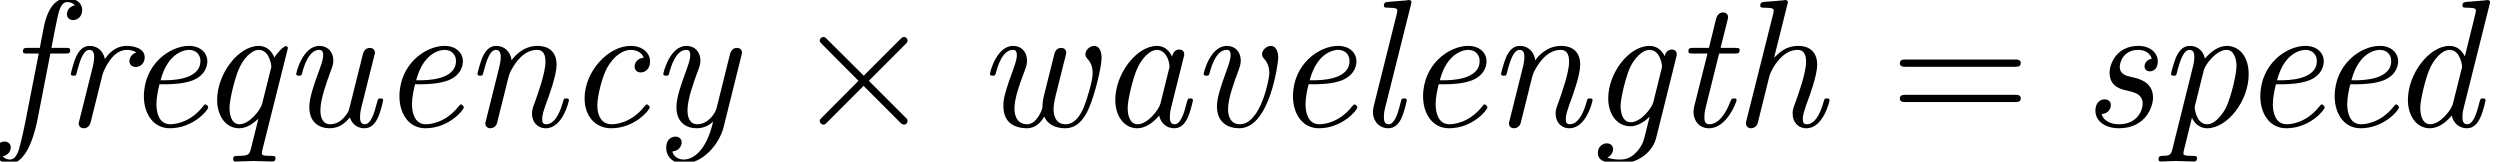 <?xml version='1.0' encoding='UTF-8'?>
<!-- This file was generated by dvisvgm 2.13.3 -->
<svg version='1.1' xmlns='http://www.w3.org/2000/svg' xmlns:xlink='http://www.w3.org/1999/xlink' width='149.989pt' height='9.697pt' viewBox='158.131 74.716 149.989 9.697'>
<defs>
<path id='g2-61' d='M7.495-3.567C7.658-3.567 7.865-3.567 7.865-3.785S7.658-4.004 7.505-4.004H.971C.818-4.004 .611-4.004 .611-3.785S.818-3.567 .982-3.567H7.495ZM7.505-1.451C7.658-1.451 7.865-1.451 7.865-1.669S7.658-1.887 7.495-1.887H.982C.818-1.887 .611-1.887 .611-1.669S.818-1.451 .971-1.451H7.505Z'/>
<path id='g0-97' d='M3.807-.644C3.927-.109 4.331 .12 4.713 .12C5.116 .12 5.345-.153 5.509-.491C5.705-.905 5.836-1.538 5.836-1.56C5.836-1.669 5.749-1.669 5.673-1.669C5.542-1.669 5.531-1.658 5.465-1.418C5.313-.807 5.105-.12 4.735-.12C4.451-.12 4.451-.415 4.451-.567C4.451-.644 4.451-.818 4.527-1.124L5.269-4.091C5.313-4.244 5.313-4.265 5.313-4.32C5.313-4.549 5.127-4.604 5.018-4.604C4.669-4.604 4.593-4.233 4.582-4.178C4.375-4.647 4.025-4.822 3.676-4.822C2.465-4.822 1.178-3.164 1.178-1.571C1.178-.644 1.68 .12 2.498 .12C2.891 .12 3.371-.109 3.807-.644ZM4.396-3.415L3.884-1.353C3.796-1.004 3.12-.12 2.52-.12C2.007-.12 1.92-.764 1.92-1.091C1.92-1.636 2.258-2.913 2.455-3.371C2.727-4.036 3.229-4.582 3.676-4.582C4.156-4.582 4.429-4.015 4.429-3.556C4.429-3.535 4.418-3.48 4.396-3.415Z'/>
<path id='g0-99' d='M4.745-4.113C4.2-4.047 4.2-3.6 4.2-3.578C4.2-3.404 4.32-3.229 4.571-3.229C4.865-3.229 5.127-3.469 5.127-3.884C5.127-4.418 4.658-4.822 3.96-4.822C2.607-4.822 1.2-3.273 1.2-1.68C1.2-.6 1.844 .12 2.804 .12C4.2 .12 5.105-.971 5.105-1.135C5.105-1.189 5.018-1.309 4.931-1.309C4.887-1.309 4.876-1.298 4.789-1.189C3.982-.164 3.011-.12 2.825-.12C2.236-.12 1.964-.611 1.964-1.244C1.964-1.822 2.258-2.967 2.542-3.491C2.935-4.2 3.48-4.582 3.971-4.582C4.091-4.582 4.582-4.56 4.745-4.113Z'/>
<path id='g0-100' d='M6.076-7.298C6.087-7.331 6.109-7.418 6.109-7.44C6.109-7.538 6.044-7.571 5.956-7.571C5.924-7.571 5.815-7.56 5.782-7.549L4.702-7.462C4.571-7.451 4.451-7.44 4.451-7.233C4.451-7.113 4.56-7.113 4.713-7.113C5.236-7.113 5.258-7.036 5.258-6.927C5.258-6.895 5.225-6.753 5.225-6.742L4.593-4.189C4.429-4.527 4.135-4.822 3.676-4.822C2.465-4.822 1.178-3.164 1.178-1.571C1.178-.644 1.68 .12 2.498 .12C2.891 .12 3.371-.109 3.807-.644C3.927-.109 4.331 .12 4.713 .12C5.116 .12 5.345-.153 5.509-.491C5.705-.905 5.836-1.538 5.836-1.56C5.836-1.669 5.749-1.669 5.673-1.669C5.542-1.669 5.531-1.658 5.465-1.418C5.313-.807 5.105-.12 4.735-.12C4.451-.12 4.451-.415 4.451-.567C4.451-.644 4.451-.807 4.516-1.069L6.076-7.298ZM3.873-1.331C3.785-.993 3.12-.12 2.52-.12C2.007-.12 1.92-.764 1.92-1.091C1.92-1.636 2.258-2.913 2.455-3.371C2.727-4.036 3.229-4.582 3.676-4.582C3.764-4.582 4.015-4.571 4.211-4.265C4.32-4.091 4.429-3.775 4.429-3.567C4.429-3.535 4.418-3.491 4.396-3.425L3.873-1.331Z'/>
<path id='g0-101' d='M2.607-2.52C2.935-2.52 3.665-2.553 4.189-2.76C5.051-3.109 5.051-3.818 5.051-3.895C5.051-4.396 4.647-4.822 3.949-4.822C2.804-4.822 1.244-3.72 1.244-1.789C1.244-.807 1.767 .12 2.804 .12C4.2 .12 5.105-.971 5.105-1.135C5.105-1.189 5.018-1.309 4.931-1.309C4.887-1.309 4.876-1.298 4.789-1.189C3.982-.164 3.011-.12 2.825-.12C2.116-.12 1.996-.895 1.996-1.32C1.996-1.735 2.105-2.225 2.182-2.52H2.607ZM2.247-2.76C2.716-4.549 3.84-4.582 3.949-4.582C4.385-4.582 4.636-4.287 4.636-3.916C4.636-2.76 2.836-2.76 2.476-2.76H2.247Z'/>
<path id='g0-102' d='M3.022-4.364H3.916C4.102-4.364 4.211-4.364 4.211-4.56C4.211-4.702 4.124-4.702 3.938-4.702H3.087C3.24-5.509 3.273-5.705 3.436-6.469C3.524-6.873 3.644-7.451 4.036-7.451C4.124-7.451 4.353-7.429 4.495-7.255C4.167-7.2 4.015-6.938 4.015-6.72C4.015-6.48 4.211-6.371 4.385-6.371C4.658-6.371 4.931-6.589 4.931-6.971C4.931-7.44 4.484-7.691 4.036-7.691C2.967-7.691 2.695-6.273 2.618-5.902L2.389-4.702H1.669C1.495-4.702 1.375-4.702 1.375-4.484C1.375-4.364 1.484-4.364 1.647-4.364H2.324L1.527-.295C1.396 .382 1.287 .829 1.222 1.058C1.135 1.429 .993 1.996 .6 1.996C.491 1.996 .284 1.964 .164 1.8C.491 1.745 .644 1.484 .644 1.265C.644 1.025 .447 .916 .273 .916C0 .916-.273 1.135-.273 1.516C-.273 2.007 .196 2.236 .6 2.236C1.735 2.236 2.182-.055 2.258-.447L3.022-4.364Z'/>
<path id='g0-103' d='M3.687-.578L3.458 .338C3.327 .884 3.262 1.113 2.956 1.484C2.52 1.996 2.084 1.996 1.92 1.996C1.778 1.996 1.44 1.996 1.145 1.876C1.364 1.789 1.495 1.56 1.495 1.375C1.495 1.233 1.396 1.025 1.113 1.025C.916 1.025 .578 1.178 .578 1.604C.578 2.04 .982 2.236 1.898 2.236C3.044 2.236 3.873 1.516 4.08 .687L5.269-4.091C5.313-4.255 5.313-4.276 5.313-4.32C5.313-4.549 5.127-4.604 5.018-4.604C4.887-4.604 4.636-4.516 4.593-4.2C4.44-4.516 4.145-4.822 3.676-4.822C2.455-4.822 1.2-3.207 1.2-1.669C1.2-.742 1.713 0 2.531 0C3.087 0 3.556-.447 3.687-.578ZM4.396-3.425L3.905-1.44C3.818-1.091 3.153-.24 2.553-.24C1.964-.24 1.942-1.069 1.942-1.189C1.942-1.713 2.269-2.989 2.498-3.502C2.771-4.091 3.251-4.582 3.676-4.582C4.331-4.582 4.429-3.665 4.429-3.578L4.396-3.425Z'/>
<path id='g0-104' d='M3.305-7.298C3.316-7.331 3.338-7.418 3.338-7.44C3.338-7.538 3.273-7.571 3.185-7.571C3.153-7.571 3.044-7.56 3.011-7.549L1.931-7.462C1.8-7.451 1.68-7.44 1.68-7.233C1.68-7.113 1.789-7.113 1.942-7.113C2.465-7.113 2.487-7.036 2.487-6.927C2.487-6.895 2.455-6.753 2.455-6.742L.84-.305C.829-.284 .818-.185 .818-.164C.818-.044 .916 .12 1.124 .12C1.353 .12 1.495-.065 1.527-.185C1.571-.349 1.92-1.767 1.996-2.073C2.051-2.313 2.116-2.542 2.171-2.782C2.269-3.175 2.28-3.196 2.476-3.545C2.695-3.895 3.164-4.582 3.927-4.582C4.407-4.582 4.429-4.091 4.429-3.862C4.429-3.185 3.949-1.887 3.796-1.451C3.655-1.08 3.622-.982 3.622-.753C3.622-.273 3.927 .12 4.451 .12C5.465 .12 5.836-1.505 5.836-1.56C5.836-1.669 5.749-1.669 5.673-1.669C5.531-1.669 5.531-1.647 5.487-1.484C5.4-1.189 5.105-.12 4.473-.12C4.244-.12 4.233-.284 4.233-.436C4.233-.709 4.342-.993 4.429-1.255C4.647-1.833 5.095-3.055 5.095-3.687C5.095-4.582 4.495-4.822 3.96-4.822C3.229-4.822 2.847-4.44 2.509-4.113L3.305-7.298Z'/>
<path id='g0-108' d='M3.305-7.298C3.316-7.331 3.338-7.418 3.338-7.44C3.338-7.538 3.273-7.571 3.185-7.571C3.153-7.571 3.044-7.56 3.011-7.549L1.931-7.462C1.8-7.451 1.68-7.44 1.68-7.233C1.68-7.113 1.789-7.113 1.942-7.113C2.465-7.113 2.487-7.036 2.487-6.927C2.487-6.895 2.455-6.753 2.455-6.742L1.091-1.287C1.08-1.244 1.025-1.025 1.025-.862C1.025-.284 1.418 .12 1.942 .12C2.356 .12 2.575-.175 2.716-.447C2.902-.829 3.055-1.527 3.055-1.56C3.055-1.669 2.967-1.669 2.891-1.669C2.836-1.669 2.771-1.669 2.738-1.615L2.662-1.342C2.476-.578 2.269-.12 1.964-.12C1.68-.12 1.68-.415 1.68-.567C1.68-.644 1.68-.807 1.745-1.069L3.305-7.298Z'/>
<path id='g0-110' d='M2.509-1.909C2.564-2.149 2.629-2.378 2.684-2.618C2.825-3.175 2.825-3.185 3.011-3.502C3.164-3.764 3.655-4.582 4.484-4.582C4.964-4.582 4.985-4.091 4.985-3.862C4.985-3.185 4.505-1.887 4.353-1.451C4.211-1.08 4.178-.982 4.178-.753C4.178-.273 4.484 .12 5.007 .12C6.022 .12 6.393-1.505 6.393-1.56C6.393-1.669 6.305-1.669 6.229-1.669C6.087-1.669 6.087-1.647 6.044-1.484C5.956-1.189 5.662-.12 5.029-.12C4.8-.12 4.789-.284 4.789-.436C4.789-.709 4.898-.993 4.985-1.255C5.204-1.833 5.651-3.055 5.651-3.687C5.651-4.582 5.051-4.822 4.516-4.822C3.622-4.822 3.098-4.167 2.956-3.96C2.88-4.495 2.509-4.822 2.04-4.822C1.647-4.822 1.429-4.571 1.255-4.244C1.047-3.807 .905-3.164 .905-3.142C.905-3.033 1.015-3.033 1.069-3.033C1.211-3.033 1.222-3.044 1.276-3.284C1.473-4.047 1.68-4.582 2.018-4.582C2.302-4.582 2.302-4.265 2.302-4.145C2.302-3.971 2.269-3.764 2.225-3.589L1.407-.316C1.385-.251 1.375-.196 1.375-.164C1.375-.044 1.462 .12 1.68 .12C1.811 .12 1.996 .044 2.073-.164L2.509-1.909Z'/>
<path id='g0-112' d='M.982 1.396C.895 1.735 .807 1.767 .382 1.778C.284 1.778 .153 1.778 .153 1.985C.153 2.062 .207 2.116 .284 2.116C.578 2.116 .895 2.084 1.2 2.084C1.549 2.084 1.92 2.116 2.258 2.116C2.324 2.116 2.465 2.116 2.465 1.909C2.465 1.778 2.356 1.778 2.204 1.778C1.647 1.778 1.647 1.713 1.647 1.604C1.647 1.538 1.724 1.255 1.767 1.08L2.16-.513C2.236-.327 2.509 .12 3.076 .12C4.265 .12 5.564-1.495 5.564-3.12C5.564-4.287 4.909-4.822 4.255-4.822C3.72-4.822 3.251-4.429 2.935-4.058C2.804-4.691 2.313-4.822 2.04-4.822C1.647-4.822 1.429-4.571 1.255-4.244C1.047-3.807 .905-3.164 .905-3.142C.905-3.033 1.015-3.033 1.069-3.033C1.211-3.033 1.222-3.044 1.276-3.284C1.473-4.047 1.68-4.582 2.018-4.582C2.302-4.582 2.302-4.265 2.302-4.145C2.302-4.08 2.302-3.905 2.225-3.6L.982 1.396ZM2.869-3.349C2.956-3.72 3.633-4.582 4.233-4.582C4.724-4.582 4.833-3.96 4.833-3.611C4.833-3.153 4.538-1.855 4.222-1.156C4.091-.884 3.622-.12 3.065-.12C2.433-.12 2.324-1.047 2.324-1.135C2.324-1.167 2.335-1.2 2.356-1.287L2.869-3.349Z'/>
<path id='g0-113' d='M5.389-4.549C5.4-4.582 5.422-4.669 5.422-4.691C5.422-4.789 5.335-4.811 5.302-4.811C5.182-4.811 4.789-4.429 4.615-4.124C4.484-4.44 4.2-4.822 3.676-4.822C2.465-4.822 1.178-3.164 1.178-1.571C1.178-.644 1.68 .12 2.498 .12C2.945 .12 3.349-.164 3.655-.458L3.229 1.255C3.109 1.724 3.098 1.767 2.4 1.778C2.258 1.778 2.138 1.778 2.138 1.985C2.138 2.084 2.204 2.116 2.28 2.116C2.629 2.116 3.011 2.084 3.371 2.084S4.124 2.116 4.473 2.116C4.538 2.116 4.68 2.116 4.68 1.909C4.68 1.778 4.571 1.778 4.418 1.778C3.862 1.778 3.862 1.713 3.862 1.604C3.862 1.527 3.884 1.473 3.895 1.407L5.389-4.549ZM3.873-1.331C3.785-.993 3.12-.12 2.52-.12C2.007-.12 1.92-.764 1.92-1.091C1.92-1.636 2.258-2.913 2.455-3.371C2.727-4.036 3.229-4.582 3.676-4.582C3.764-4.582 4.015-4.571 4.211-4.265C4.32-4.091 4.429-3.775 4.429-3.567C4.429-3.535 4.418-3.491 4.396-3.425L3.873-1.331Z'/>
<path id='g0-114' d='M2.815-3.142C2.825-3.175 3.316-4.582 4.255-4.582C4.309-4.582 4.615-4.582 4.833-4.429C4.451-4.309 4.418-3.96 4.418-3.905C4.418-3.764 4.516-3.556 4.8-3.556C4.996-3.556 5.335-3.709 5.335-4.135C5.335-4.702 4.625-4.822 4.265-4.822C3.513-4.822 3.12-4.276 2.945-4.036C2.825-4.615 2.4-4.822 2.04-4.822C1.647-4.822 1.429-4.571 1.255-4.244C1.047-3.807 .905-3.164 .905-3.142C.905-3.033 1.015-3.033 1.069-3.033C1.211-3.033 1.222-3.044 1.276-3.284C1.473-4.047 1.68-4.582 2.018-4.582C2.302-4.582 2.302-4.265 2.302-4.145C2.302-3.971 2.269-3.764 2.225-3.589L1.407-.316C1.385-.251 1.375-.196 1.375-.164C1.375-.044 1.462 .12 1.68 .12C2.007 .12 2.084-.196 2.105-.284L2.815-3.142Z'/>
<path id='g0-115' d='M2.695-2.149C3.175-2.04 3.665-1.931 3.665-1.342C3.665-.993 3.371-.12 2.247-.12C2.007-.12 1.375-.175 1.2-.731C1.756-.785 1.756-1.244 1.756-1.265C1.756-1.473 1.615-1.615 1.385-1.615C1.135-1.615 .829-1.429 .829-.938C.829-.273 1.462 .12 2.236 .12C3.873 .12 4.287-1.211 4.287-1.713C4.287-2.662 3.436-2.858 2.989-2.956C2.684-3.022 2.291-3.109 2.291-3.578C2.291-3.84 2.52-4.582 3.393-4.582C3.687-4.582 4.091-4.473 4.211-4.047C3.862-4.004 3.775-3.709 3.775-3.6C3.775-3.48 3.84-3.295 4.102-3.295C4.287-3.295 4.571-3.425 4.571-3.895C4.571-4.396 4.124-4.822 3.404-4.822C2.127-4.822 1.68-3.775 1.68-3.207C1.68-2.367 2.389-2.215 2.695-2.149Z'/>
<path id='g0-116' d='M2.836-4.364H3.764C3.949-4.364 4.069-4.364 4.069-4.571C4.069-4.702 3.971-4.702 3.796-4.702H2.924L3.327-6.316C3.371-6.469 3.371-6.491 3.371-6.545C3.371-6.775 3.185-6.829 3.076-6.829C2.804-6.829 2.695-6.6 2.651-6.436L2.225-4.702H1.298C1.113-4.702 .993-4.702 .993-4.495C.993-4.364 1.091-4.364 1.265-4.364H2.138L1.353-1.233C1.342-1.189 1.298-1.015 1.298-.862C1.298-.316 1.658 .12 2.225 .12C3.327 .12 3.884-1.505 3.884-1.56C3.884-1.669 3.796-1.669 3.72-1.669C3.589-1.669 3.589-1.658 3.502-1.462C3.305-.938 2.869-.12 2.247-.12C1.953-.12 1.953-.393 1.953-.567C1.953-.644 1.953-.818 2.029-1.124L2.836-4.364Z'/>
<path id='g0-117' d='M5.596-4.265C5.618-4.331 5.629-4.385 5.629-4.418C5.629-4.538 5.542-4.702 5.324-4.702C4.996-4.702 4.92-4.385 4.898-4.298L4.102-1.113C4.047-.916 4.047-.895 3.949-.753C3.742-.447 3.425-.12 2.945-.12C2.455-.12 2.356-.6 2.356-.96C2.356-1.625 2.716-2.607 2.989-3.349C3.076-3.578 3.131-3.731 3.131-3.938C3.131-4.484 2.771-4.822 2.302-4.822C1.287-4.822 .905-3.207 .905-3.142C.905-3.033 1.015-3.033 1.069-3.033C1.211-3.033 1.222-3.055 1.265-3.207C1.353-3.545 1.647-4.582 2.28-4.582C2.4-4.582 2.52-4.549 2.52-4.265C2.52-4.004 2.411-3.709 2.258-3.284C1.975-2.52 1.691-1.713 1.691-1.145C1.691-.196 2.324 .12 2.913 .12C3.491 .12 3.862-.207 4.124-.535C4.32 .055 4.789 .12 4.996 .12C5.4 .12 5.629-.153 5.793-.491C5.989-.905 6.12-1.538 6.12-1.56C6.12-1.669 6.033-1.669 5.956-1.669C5.825-1.669 5.815-1.658 5.749-1.418C5.596-.807 5.389-.12 5.018-.12C4.735-.12 4.735-.415 4.735-.567C4.735-.644 4.735-.818 4.811-1.124L5.596-4.265Z'/>
<path id='g0-118' d='M5.378-4.102C5.378-4.484 5.247-4.822 4.931-4.822C4.68-4.822 4.407-4.571 4.407-4.32C4.407-4.178 4.484-4.102 4.549-4.025C4.811-3.742 4.844-3.393 4.844-3.164C4.844-2.858 4.331-.12 3.076-.12C2.487-.12 2.367-.665 2.367-1.025C2.367-1.658 2.716-2.607 3.011-3.393C3.065-3.567 3.131-3.731 3.131-3.938C3.131-4.484 2.771-4.822 2.302-4.822C1.287-4.822 .905-3.207 .905-3.142C.905-3.033 1.015-3.033 1.069-3.033C1.211-3.033 1.222-3.055 1.265-3.207C1.353-3.545 1.647-4.582 2.28-4.582C2.4-4.582 2.52-4.549 2.52-4.265C2.52-4.004 2.411-3.709 2.258-3.284C1.92-2.356 1.702-1.702 1.702-1.189C1.702-.196 2.4 .12 3.044 .12C4.876 .12 5.378-3.818 5.378-4.102Z'/>
<path id='g0-119' d='M4.145-1.833C4.069-1.527 4.058-1.298 4.058-1.145C4.058-1.025 3.72-.12 3.142-.12C2.378-.12 2.378-.927 2.378-1.069C2.378-1.658 2.662-2.465 3-3.36C3.076-3.567 3.131-3.731 3.131-3.938C3.131-4.484 2.771-4.822 2.302-4.822C1.287-4.822 .905-3.207 .905-3.142C.905-3.033 1.015-3.033 1.069-3.033C1.211-3.033 1.222-3.055 1.265-3.207C1.353-3.545 1.647-4.582 2.28-4.582C2.4-4.582 2.52-4.549 2.52-4.265C2.52-4.004 2.411-3.709 2.258-3.284C1.713-1.8 1.713-1.516 1.713-1.222C1.713-.851 1.8-.48 2.084-.218C2.433 .087 2.924 .12 3.109 .12C3.458 .12 3.84-.022 4.167-.578C4.331-.175 4.767 .12 5.411 .12C6.065 .12 6.524-.327 6.851-1.102C7.178-1.844 7.604-3.524 7.604-4.102C7.604-4.484 7.473-4.822 7.156-4.822C6.905-4.822 6.633-4.571 6.633-4.32C6.633-4.178 6.709-4.102 6.775-4.025C7.036-3.742 7.069-3.393 7.069-3.164C7.069-2.727 6.72-1.582 6.535-1.135C6.295-.567 5.945-.12 5.444-.12C4.898-.12 4.724-.567 4.724-1.025C4.724-1.124 4.735-1.385 4.855-1.865L5.313-3.698C5.378-3.938 5.487-4.375 5.487-4.418C5.487-4.538 5.4-4.702 5.182-4.702C4.865-4.702 4.789-4.407 4.767-4.32L4.145-1.833Z'/>
<path id='g0-121' d='M3.895-.284C3.48 1.516 2.673 1.996 2.127 1.996C1.604 1.996 1.451 1.582 1.451 1.527C1.451 1.516 1.462 1.505 1.538 1.495C1.876 1.44 2.007 1.145 2.007 .971C2.007 .742 1.833 .622 1.636 .622C1.505 .622 1.08 .687 1.08 1.298C1.08 1.865 1.527 2.236 2.127 2.236C3.262 2.236 4.255 1.113 4.527 .033L5.596-4.265C5.607-4.331 5.629-4.385 5.629-4.418C5.629-4.538 5.542-4.702 5.324-4.702C4.996-4.702 4.92-4.385 4.898-4.298L4.102-1.091C4.025-.775 3.589-.12 2.945-.12C2.455-.12 2.356-.6 2.356-.96C2.356-1.625 2.716-2.607 2.989-3.349C3.076-3.578 3.131-3.731 3.131-3.938C3.131-4.484 2.771-4.822 2.302-4.822C1.287-4.822 .905-3.207 .905-3.142C.905-3.033 1.015-3.033 1.069-3.033C1.211-3.033 1.222-3.055 1.265-3.207C1.353-3.545 1.647-4.582 2.28-4.582C2.4-4.582 2.52-4.549 2.52-4.265C2.52-4.004 2.411-3.709 2.258-3.284C1.975-2.52 1.691-1.713 1.691-1.145C1.691-.196 2.324 .12 2.913 .12C3.415 .12 3.753-.142 3.895-.284Z'/>
<path id='g1-2' d='M4.244-3.033L2.062-5.204C1.931-5.335 1.909-5.356 1.822-5.356C1.713-5.356 1.604-5.258 1.604-5.138C1.604-5.062 1.625-5.04 1.745-4.92L3.927-2.727L1.745-.535C1.625-.415 1.604-.393 1.604-.316C1.604-.196 1.713-.098 1.822-.098C1.909-.098 1.931-.12 2.062-.251L4.233-2.422L6.491-.164C6.513-.153 6.589-.098 6.655-.098C6.785-.098 6.873-.196 6.873-.316C6.873-.338 6.873-.382 6.84-.436C6.829-.458 5.095-2.171 4.549-2.727L6.545-4.724C6.6-4.789 6.764-4.931 6.818-4.996C6.829-5.018 6.873-5.062 6.873-5.138C6.873-5.258 6.785-5.356 6.655-5.356C6.567-5.356 6.524-5.313 6.404-5.193L4.244-3.033Z'/>
</defs>
<g id='page1'>
<use x='158.131' y='82.291' xlink:href='#g0-102'/>
<use x='161.477' y='82.291' xlink:href='#g0-114'/>
<use x='165.519' y='82.291' xlink:href='#g0-101'/>
<use x='169.98' y='82.291' xlink:href='#g0-113'/>
<use x='174.998' y='82.291' xlink:href='#g0-117'/>
<use x='180.852' y='82.291' xlink:href='#g0-101'/>
<use x='185.871' y='82.291' xlink:href='#g0-110'/>
<use x='192.004' y='82.291' xlink:href='#g0-99'/>
<use x='197.022' y='82.291' xlink:href='#g0-121'/>
<use x='205.708' y='82.291' xlink:href='#g1-2'/>
<use x='216.617' y='82.291' xlink:href='#g0-119'/>
<use x='223.866' y='82.291' xlink:href='#g0-97'/>
<use x='229.441' y='82.291' xlink:href='#g0-118'/>
<use x='234.46' y='82.291' xlink:href='#g0-101'/>
<use x='239.478' y='82.291' xlink:href='#g0-108'/>
<use x='242.266' y='82.291' xlink:href='#g0-101'/>
<use x='247.284' y='82.291' xlink:href='#g0-110'/>
<use x='253.417' y='82.291' xlink:href='#g0-103'/>
<use x='258.435' y='82.291' xlink:href='#g0-116'/>
<use x='262.059' y='82.291' xlink:href='#g0-104'/>
<use x='271.502' y='82.291' xlink:href='#g2-61'/>
<use x='283.017' y='82.291' xlink:href='#g0-115'/>
<use x='287.478' y='82.291' xlink:href='#g0-112'/>
<use x='292.496' y='82.291' xlink:href='#g0-101'/>
<use x='296.957' y='82.291' xlink:href='#g0-101'/>
<use x='301.417' y='82.291' xlink:href='#g0-100'/>
</g>
</svg><!--Rendered by QuickLaTeX.com-->
